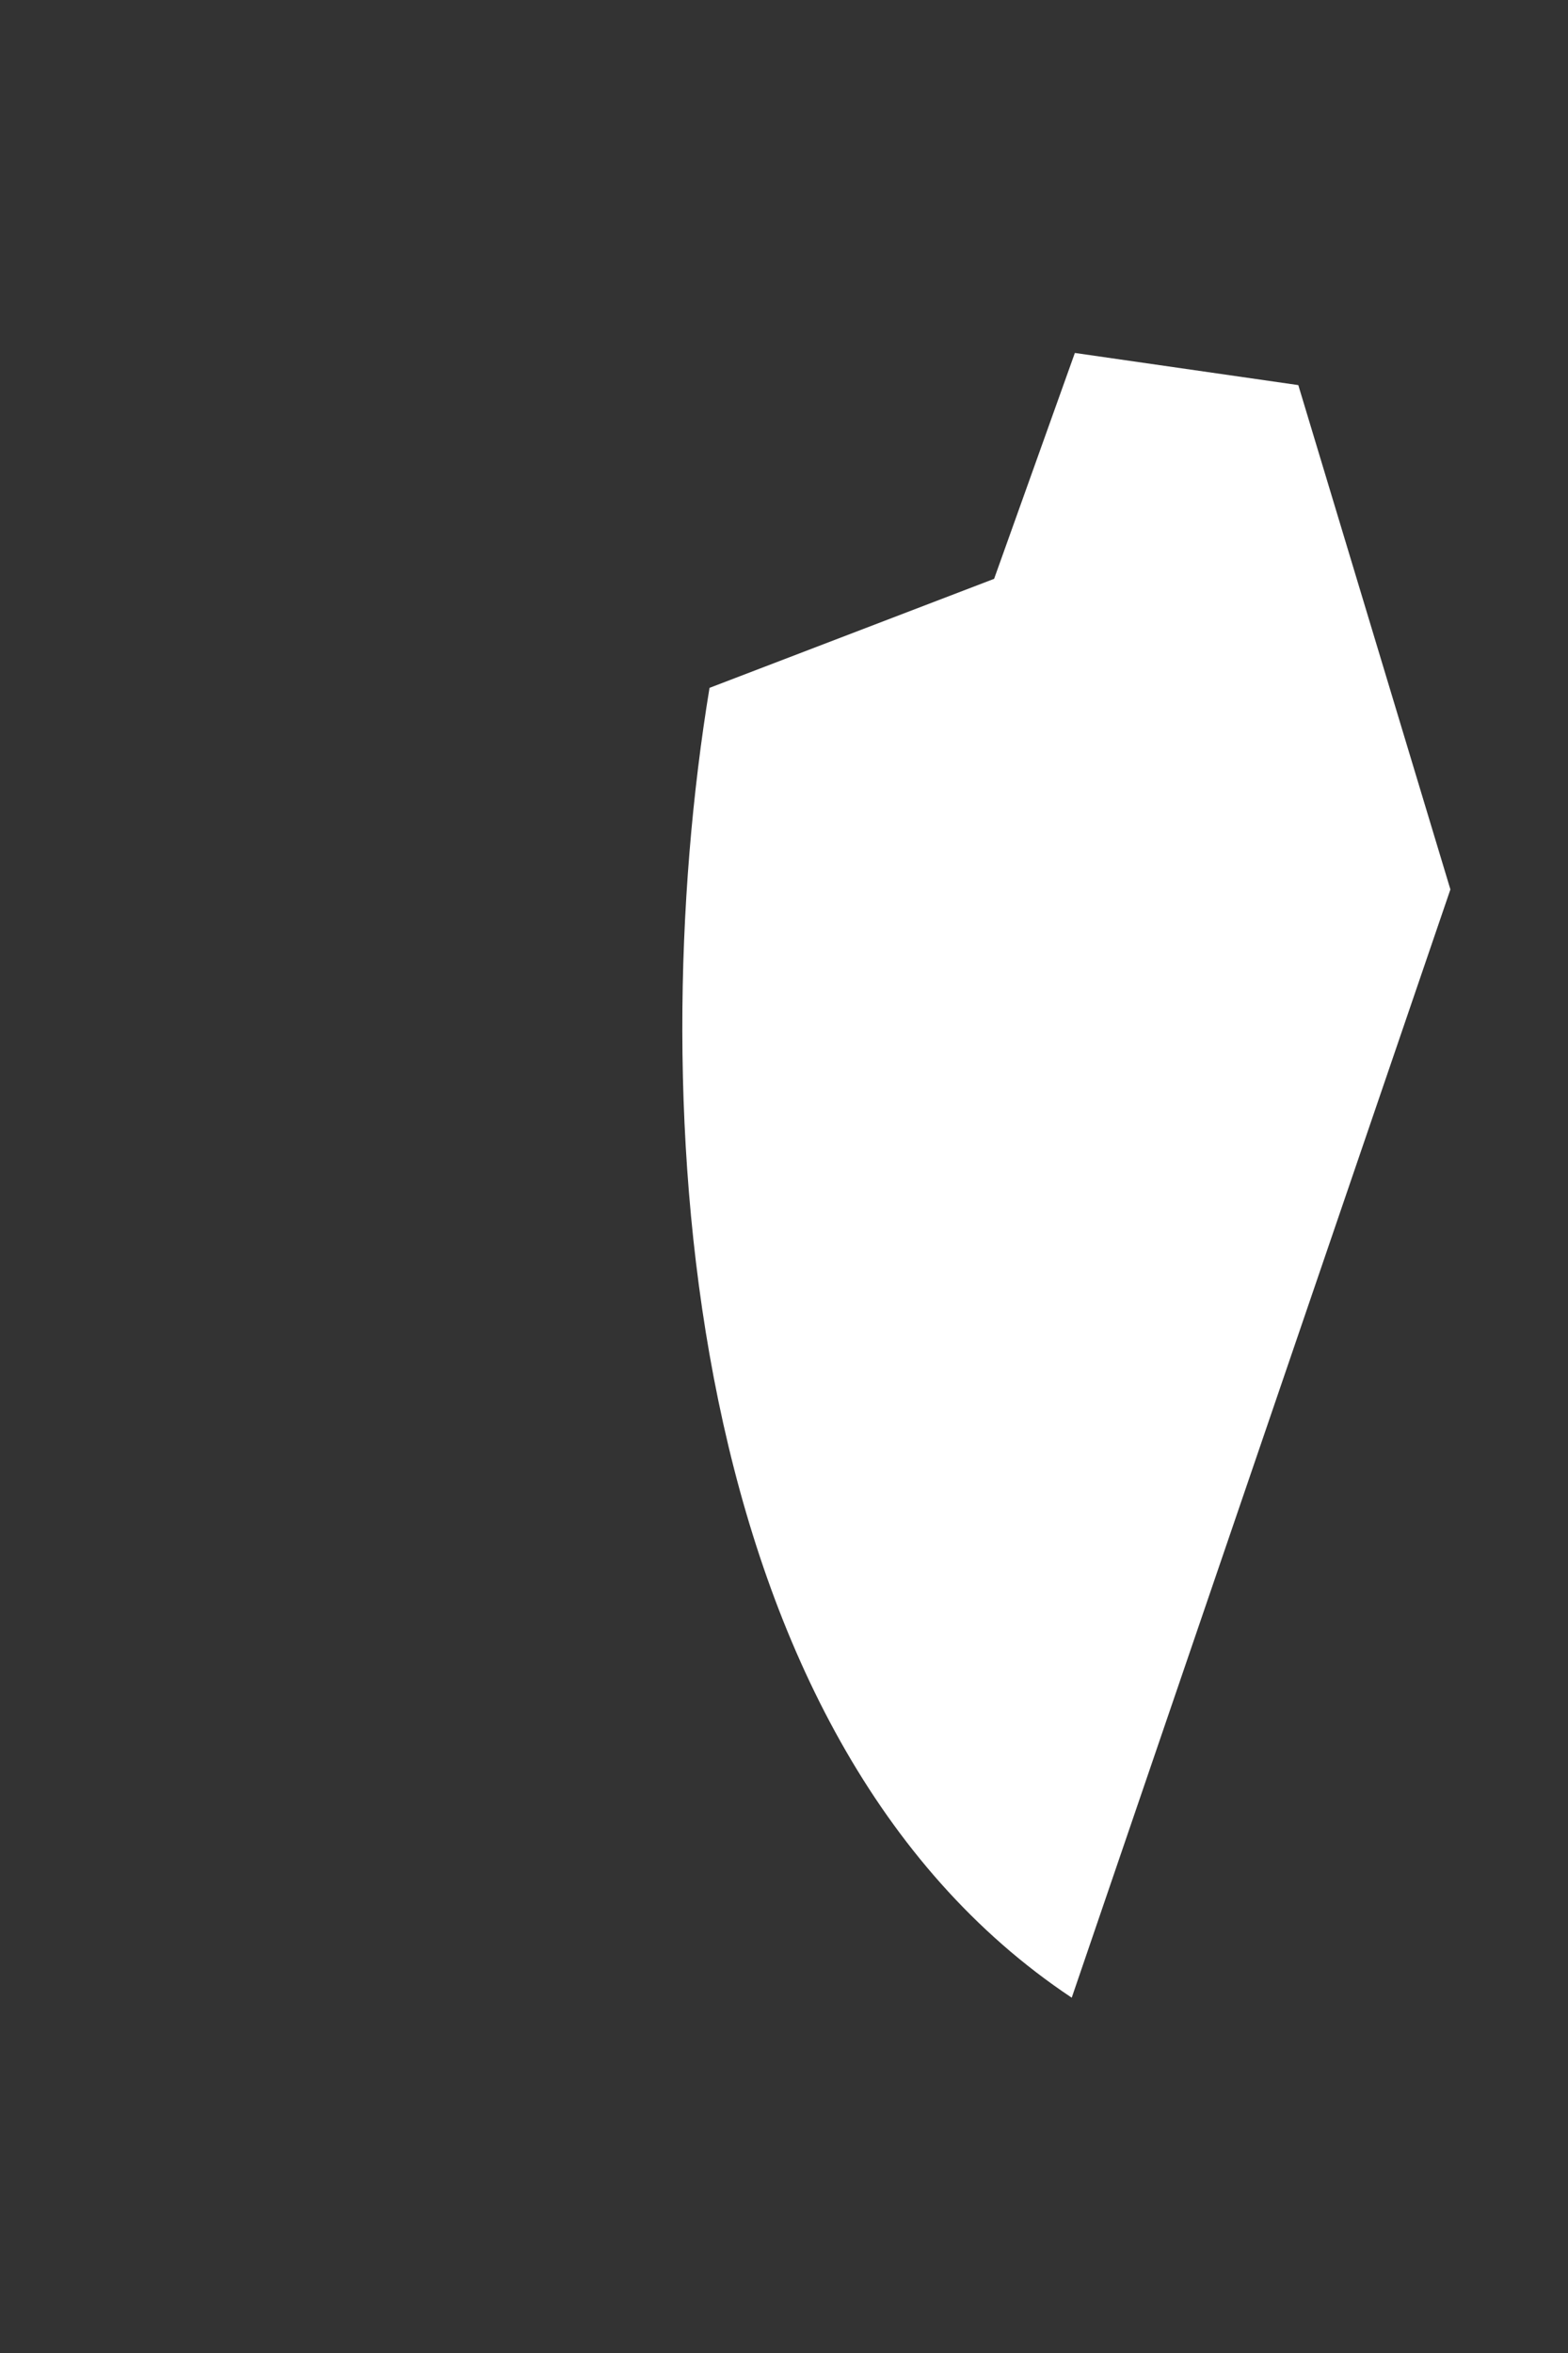 <?xml version="1.0" encoding="UTF-8"?><svg xmlns="http://www.w3.org/2000/svg" xmlns:xlink="http://www.w3.org/1999/xlink" xmlns:avocode="https://avocode.com/" id="SVGDoc663b5ce1a04ee" width="2px" height="3px" version="1.1" viewBox="0 0 2 3" aria-hidden="true" style="fill:url(#CerosGradient_id5d88db72a);"><rect x="0" y="0" width="2" height="3" fill="#333333" stroke="none"/><defs><linearGradient class="cerosgradient" data-cerosgradient="true" id="CerosGradient_id5d88db72a" gradientUnits="userSpaceOnUse" x1="50%" y1="100%" x2="50%" y2="0%"><stop offset="0%" stop-color="#FFFFFF"/><stop offset="100%" stop-color="#FFFFFF"/></linearGradient><linearGradient/></defs><g><g><path d="M1.85,1.134v0l-0.194,-0.643v0l-0.285,-0.041v0l-0.103,0.288v0l-0.363,0.139c-0.087,0.529 -0.037,1.338 0.462,1.67z" fill="#fefee9" fill-opacity="1" style="fill:url(#CerosGradient_id5d88db72a);"/></g></g></svg>